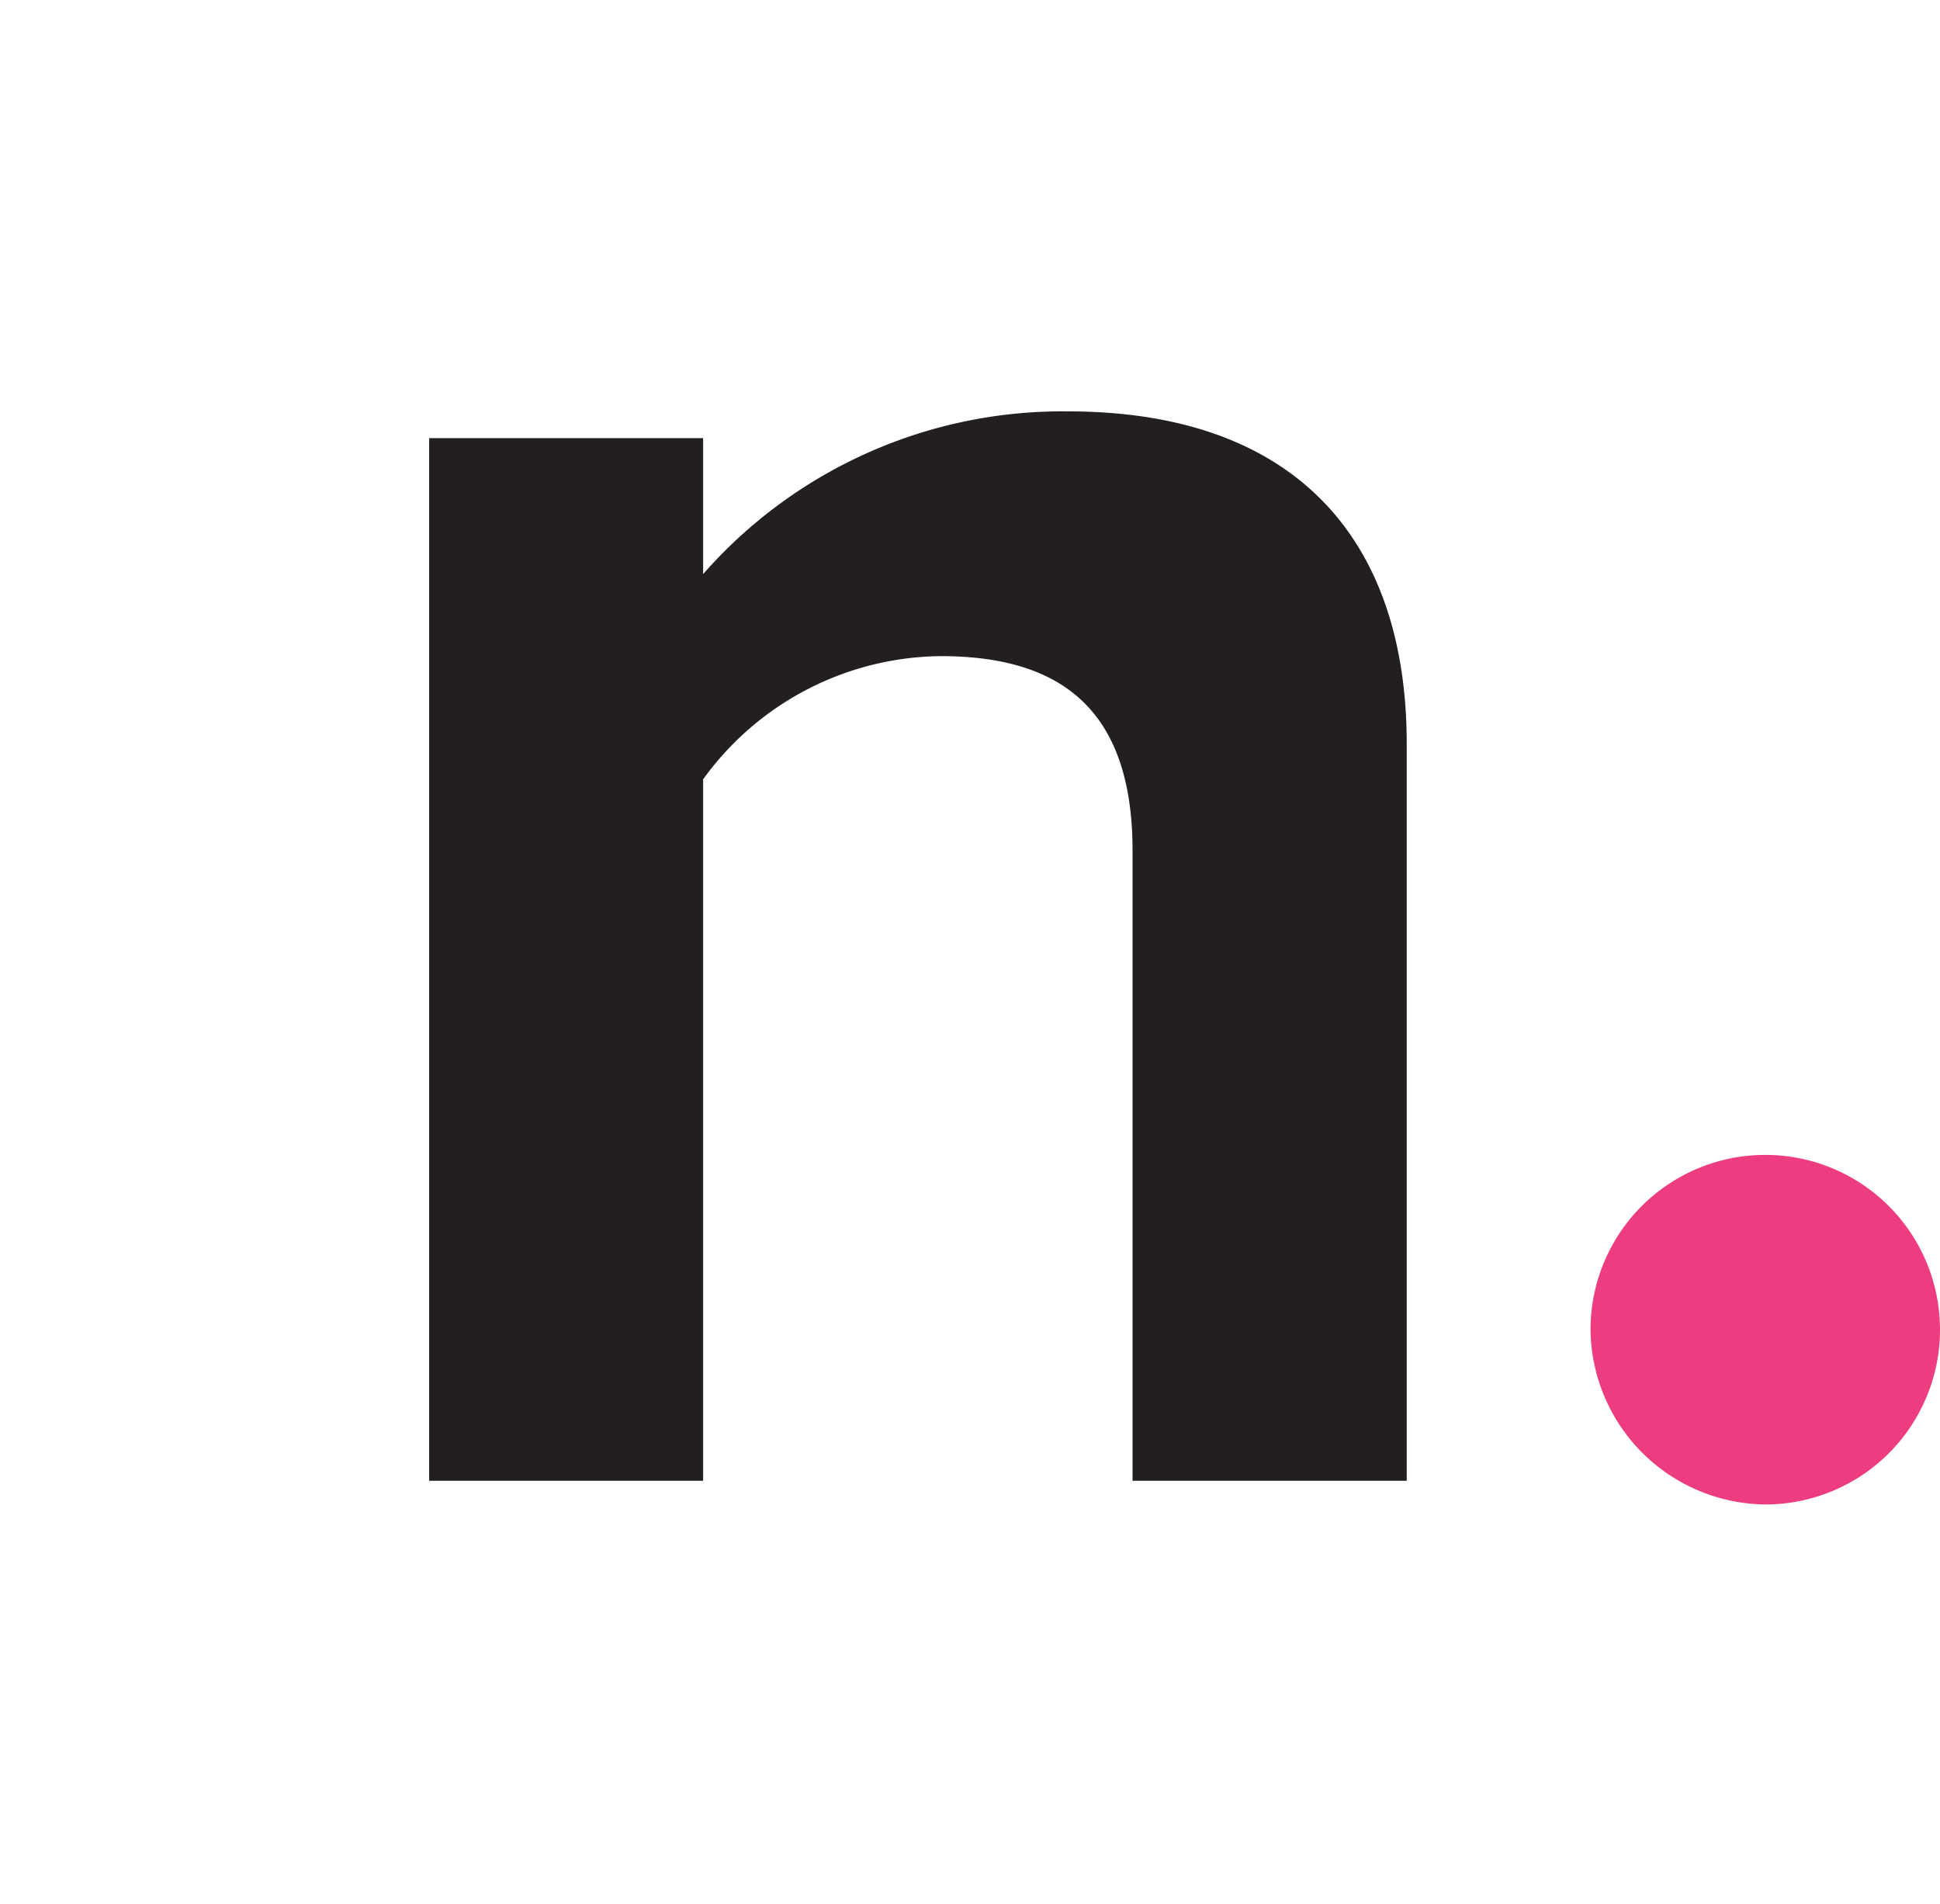 <svg id="Layer_1" data-name="Layer 1" xmlns="http://www.w3.org/2000/svg" viewBox="0 0 83.49 81.91">
  <defs>
    <style>
      .cls-1 {
        fill: #231f20;
      }

      .cls-2 {
        fill: #ee3c80;
      }
    </style>
  </defs>
  <title>marque black 2020</title>
  <g>
    <path class="cls-1" d="M48.74,63.71V36.59c0-6.22-3.25-8.36-8.26-8.36a12.76,12.76,0,0,0-10.22,5.3V63.71H18.47V18.85H30.26V24.7a20.57,20.57,0,0,1,15.7-7c9.84,0,14.58,5.57,14.58,14.3V63.71Z"/>
    <path class="cls-2" d="M68.45,57.21A7.52,7.52,0,1,1,76,64.73,7.6,7.6,0,0,1,68.45,57.21Z"/>
  </g>
</svg>
